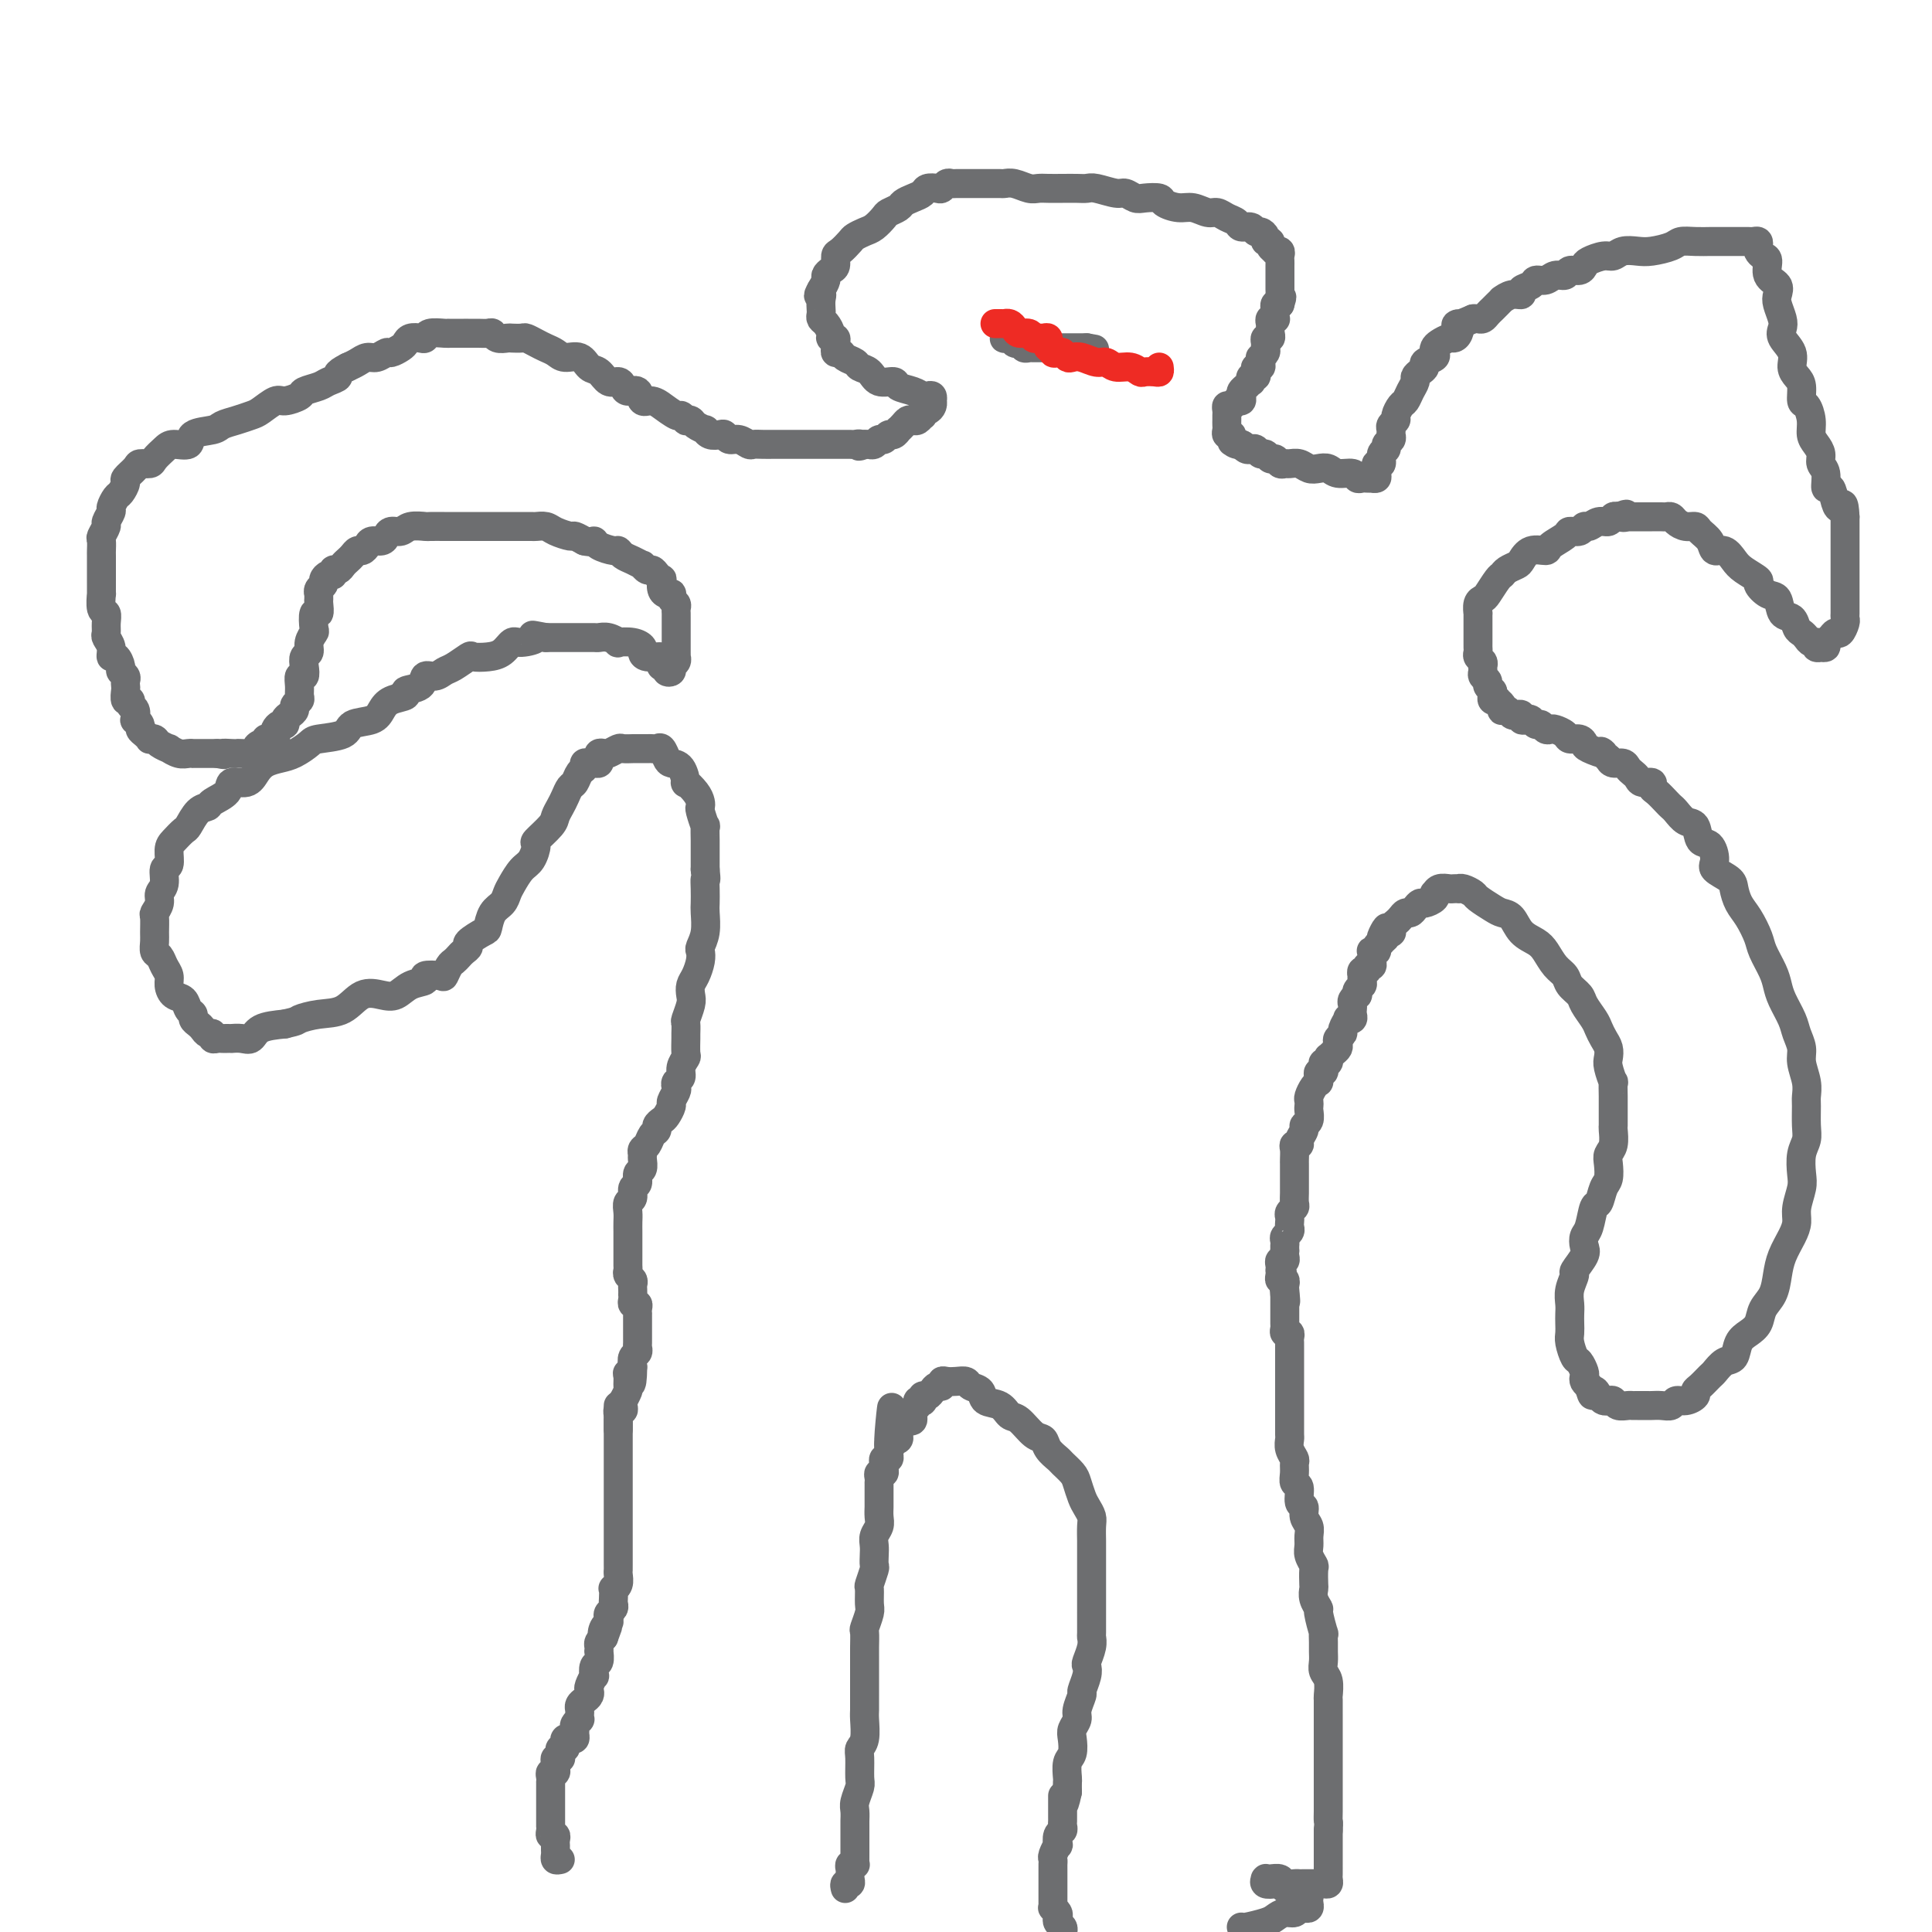 <svg viewBox='0 0 400 400' version='1.1' xmlns='http://www.w3.org/2000/svg' xmlns:xlink='http://www.w3.org/1999/xlink'><g fill='none' stroke='#6D6E70' stroke-width='6' stroke-linecap='round' stroke-linejoin='round'><path d='M116,385c-0.423,0.091 -0.845,0.182 -1,0c-0.155,-0.182 -0.041,-0.636 0,-1c0.041,-0.364 0.011,-0.636 0,-1c-0.011,-0.364 -0.002,-0.819 0,-1c0.002,-0.181 -0.003,-0.086 0,0c0.003,0.086 0.015,0.164 0,0c-0.015,-0.164 -0.057,-0.570 0,-1c0.057,-0.430 0.211,-0.885 0,-1c-0.211,-0.115 -0.789,0.110 -1,0c-0.211,-0.110 -0.057,-0.553 0,-1c0.057,-0.447 0.015,-0.897 0,-1c-0.015,-0.103 -0.004,0.141 0,0c0.004,-0.141 0.001,-0.668 0,-1c-0.001,-0.332 -0.000,-0.470 0,-1c0.000,-0.530 0.000,-1.451 0,-2c-0.000,-0.549 -0.000,-0.725 0,-1c0.000,-0.275 -0.000,-0.647 0,-1c0.000,-0.353 0.000,-0.686 0,-1c-0.000,-0.314 -0.001,-0.610 0,-1c0.001,-0.390 0.004,-0.874 0,-1c-0.004,-0.126 -0.015,0.106 0,0c0.015,-0.106 0.057,-0.549 0,-1c-0.057,-0.451 -0.211,-0.908 0,-1c0.211,-0.092 0.788,0.182 1,0c0.212,-0.182 0.061,-0.819 0,-1c-0.061,-0.181 -0.030,0.096 0,0c0.030,-0.096 0.061,-0.564 0,-1c-0.061,-0.436 -0.213,-0.839 0,-1c0.213,-0.161 0.793,-0.081 1,0c0.207,0.081 0.042,0.163 0,0c-0.042,-0.163 0.041,-0.569 0,-1c-0.041,-0.431 -0.204,-0.886 0,-1c0.204,-0.114 0.777,0.114 1,0c0.223,-0.114 0.098,-0.569 0,-1c-0.098,-0.431 -0.170,-0.836 0,-1c0.170,-0.164 0.580,-0.085 1,0c0.420,0.085 0.848,0.176 1,0c0.152,-0.176 0.027,-0.621 0,-1c-0.027,-0.379 0.045,-0.693 0,-1c-0.045,-0.307 -0.208,-0.607 0,-1c0.208,-0.393 0.787,-0.879 1,-1c0.213,-0.121 0.060,0.122 0,0c-0.060,-0.122 -0.026,-0.610 0,-1c0.026,-0.390 0.046,-0.682 0,-1c-0.046,-0.318 -0.157,-0.661 0,-1c0.157,-0.339 0.582,-0.673 1,-1c0.418,-0.327 0.830,-0.646 1,-1c0.170,-0.354 0.097,-0.743 0,-1c-0.097,-0.257 -0.218,-0.382 0,-1c0.218,-0.618 0.776,-1.728 1,-2c0.224,-0.272 0.112,0.296 0,0c-0.112,-0.296 -0.226,-1.455 0,-2c0.226,-0.545 0.792,-0.475 1,-1c0.208,-0.525 0.059,-1.646 0,-2c-0.059,-0.354 -0.026,0.060 0,0c0.026,-0.060 0.045,-0.593 0,-1c-0.045,-0.407 -0.156,-0.688 0,-1c0.156,-0.312 0.578,-0.656 1,-1'/><path d='M125,339c1.718,-4.510 0.512,-1.786 0,-1c-0.512,0.786 -0.330,-0.367 0,-1c0.330,-0.633 0.806,-0.747 1,-1c0.194,-0.253 0.104,-0.644 0,-1c-0.104,-0.356 -0.224,-0.678 0,-1c0.224,-0.322 0.791,-0.646 1,-1c0.209,-0.354 0.060,-0.738 0,-1c-0.060,-0.262 -0.030,-0.403 0,-1c0.030,-0.597 0.061,-1.652 0,-2c-0.061,-0.348 -0.212,0.010 0,0c0.212,-0.010 0.789,-0.388 1,-1c0.211,-0.612 0.057,-1.459 0,-2c-0.057,-0.541 -0.015,-0.775 0,-1c0.015,-0.225 0.004,-0.442 0,-1c-0.004,-0.558 -0.001,-1.459 0,-2c0.001,-0.541 0.000,-0.722 0,-1c-0.000,-0.278 -0.000,-0.652 0,-1c0.000,-0.348 0.000,-0.671 0,-1c-0.000,-0.329 -0.000,-0.665 0,-1c0.000,-0.335 0.000,-0.671 0,-1c-0.000,-0.329 -0.000,-0.651 0,-1c0.000,-0.349 0.000,-0.724 0,-1c-0.000,-0.276 -0.000,-0.454 0,-1c0.000,-0.546 0.000,-1.460 0,-2c-0.000,-0.540 -0.000,-0.704 0,-1c0.000,-0.296 0.000,-0.722 0,-1c-0.000,-0.278 -0.000,-0.407 0,-1c0.000,-0.593 0.000,-1.651 0,-2c-0.000,-0.349 -0.000,0.013 0,0c0.000,-0.013 0.000,-0.399 0,-1c-0.000,-0.601 -0.000,-1.418 0,-2c0.000,-0.582 0.000,-0.930 0,-1c-0.000,-0.070 -0.000,0.136 0,0c0.000,-0.136 0.000,-0.615 0,-1c-0.000,-0.385 -0.000,-0.677 0,-1c0.000,-0.323 0.000,-0.678 0,-1c-0.000,-0.322 -0.000,-0.611 0,-1c0.000,-0.389 0.000,-0.877 0,-1c-0.000,-0.123 -0.000,0.121 0,0c0.000,-0.121 0.000,-0.606 0,-1c-0.000,-0.394 -0.000,-0.697 0,-1c0.000,-0.303 0.000,-0.606 0,-1c-0.000,-0.394 -0.000,-0.880 0,-1c0.000,-0.120 0.000,0.125 0,0c-0.000,-0.125 -0.000,-0.621 0,-1c0.000,-0.379 0.000,-0.640 0,-1c-0.000,-0.360 -0.000,-0.817 0,-1c0.000,-0.183 0.000,-0.091 0,0'/><path d='M175,391c-0.113,-0.446 -0.226,-0.893 0,-1c0.226,-0.107 0.792,0.125 1,0c0.208,-0.125 0.060,-0.608 0,-1c-0.060,-0.392 -0.030,-0.693 0,-1c0.030,-0.307 0.061,-0.621 0,-1c-0.061,-0.379 -0.212,-0.823 0,-1c0.212,-0.177 0.789,-0.089 1,0c0.211,0.089 0.057,0.177 0,0c-0.057,-0.177 -0.015,-0.620 0,-1c0.015,-0.380 0.004,-0.696 0,-1c-0.004,-0.304 -0.001,-0.596 0,-1c0.001,-0.404 0.000,-0.919 0,-1c-0.000,-0.081 0.000,0.273 0,0c-0.000,-0.273 -0.001,-1.174 0,-2c0.001,-0.826 0.004,-1.576 0,-2c-0.004,-0.424 -0.015,-0.520 0,-1c0.015,-0.480 0.057,-1.343 0,-2c-0.057,-0.657 -0.212,-1.107 0,-2c0.212,-0.893 0.793,-2.229 1,-3c0.207,-0.771 0.041,-0.977 0,-2c-0.041,-1.023 0.041,-2.864 0,-4c-0.041,-1.136 -0.207,-1.566 0,-2c0.207,-0.434 0.788,-0.872 1,-2c0.212,-1.128 0.057,-2.945 0,-4c-0.057,-1.055 -0.015,-1.347 0,-2c0.015,-0.653 0.004,-1.668 0,-3c-0.004,-1.332 -0.001,-2.981 0,-4c0.001,-1.019 -0.001,-1.409 0,-2c0.001,-0.591 0.004,-1.384 0,-2c-0.004,-0.616 -0.015,-1.056 0,-2c0.015,-0.944 0.057,-2.394 0,-3c-0.057,-0.606 -0.212,-0.370 0,-1c0.212,-0.630 0.793,-2.127 1,-3c0.207,-0.873 0.041,-1.122 0,-2c-0.041,-0.878 0.041,-2.385 0,-3c-0.041,-0.615 -0.207,-0.339 0,-1c0.207,-0.661 0.786,-2.260 1,-3c0.214,-0.740 0.061,-0.621 0,-1c-0.061,-0.379 -0.030,-1.256 0,-2c0.030,-0.744 0.061,-1.355 0,-2c-0.061,-0.645 -0.212,-1.325 0,-2c0.212,-0.675 0.789,-1.347 1,-2c0.211,-0.653 0.057,-1.288 0,-2c-0.057,-0.712 -0.015,-1.500 0,-2c0.015,-0.500 0.004,-0.712 0,-1c-0.004,-0.288 -0.001,-0.651 0,-1c0.001,-0.349 0.001,-0.685 0,-1c-0.001,-0.315 -0.001,-0.610 0,-1c0.001,-0.390 0.004,-0.874 0,-1c-0.004,-0.126 -0.015,0.107 0,0c0.015,-0.107 0.057,-0.555 0,-1c-0.057,-0.445 -0.211,-0.889 0,-1c0.211,-0.111 0.788,0.110 1,0c0.212,-0.110 0.061,-0.550 0,-1c-0.061,-0.450 -0.030,-0.908 0,-1c0.030,-0.092 0.061,0.183 0,0c-0.061,-0.183 -0.212,-0.822 0,-1c0.212,-0.178 0.789,0.107 1,0c0.211,-0.107 0.057,-0.606 0,-1c-0.057,-0.394 -0.016,-0.684 0,-1c0.016,-0.316 0.008,-0.658 0,-1'/><path d='M184,299c1.327,-14.460 0.145,-4.610 0,-1c-0.145,3.610 0.746,0.978 1,0c0.254,-0.978 -0.129,-0.303 0,0c0.129,0.303 0.770,0.235 1,0c0.230,-0.235 0.050,-0.638 0,-1c-0.050,-0.362 0.029,-0.684 0,-1c-0.029,-0.316 -0.167,-0.627 0,-1c0.167,-0.373 0.637,-0.806 1,-1c0.363,-0.194 0.618,-0.147 1,0c0.382,0.147 0.891,0.393 1,0c0.109,-0.393 -0.181,-1.425 0,-2c0.181,-0.575 0.832,-0.694 1,-1c0.168,-0.306 -0.148,-0.799 0,-1c0.148,-0.201 0.761,-0.109 1,0c0.239,0.109 0.105,0.235 0,0c-0.105,-0.235 -0.182,-0.833 0,-1c0.182,-0.167 0.623,0.095 1,0c0.377,-0.095 0.692,-0.547 1,-1c0.308,-0.453 0.610,-0.906 1,-1c0.390,-0.094 0.868,0.170 1,0c0.132,-0.170 -0.082,-0.774 0,-1c0.082,-0.226 0.460,-0.073 1,0c0.540,0.073 1.242,0.065 2,0c0.758,-0.065 1.572,-0.187 2,0c0.428,0.187 0.471,0.684 1,1c0.529,0.316 1.544,0.450 2,1c0.456,0.550 0.352,1.517 1,2c0.648,0.483 2.047,0.482 3,1c0.953,0.518 1.458,1.556 2,2c0.542,0.444 1.119,0.294 2,1c0.881,0.706 2.066,2.268 3,3c0.934,0.732 1.616,0.633 2,1c0.384,0.367 0.470,1.199 1,2c0.530,0.801 1.504,1.569 2,2c0.496,0.431 0.514,0.524 1,1c0.486,0.476 1.440,1.335 2,2c0.560,0.665 0.724,1.135 1,2c0.276,0.865 0.662,2.123 1,3c0.338,0.877 0.626,1.371 1,2c0.374,0.629 0.832,1.394 1,2c0.168,0.606 0.045,1.054 0,2c-0.045,0.946 -0.012,2.389 0,3c0.012,0.611 0.003,0.391 0,1c-0.003,0.609 -0.001,2.048 0,3c0.001,0.952 0.000,1.416 0,2c-0.000,0.584 -0.000,1.287 0,2c0.000,0.713 0.000,1.435 0,2c-0.000,0.565 -0.000,0.973 0,2c0.000,1.027 0.001,2.672 0,3c-0.001,0.328 -0.004,-0.662 0,0c0.004,0.662 0.015,2.975 0,4c-0.015,1.025 -0.055,0.763 0,1c0.055,0.237 0.207,0.975 0,2c-0.207,1.025 -0.772,2.339 -1,3c-0.228,0.661 -0.118,0.670 0,1c0.118,0.330 0.243,0.980 0,2c-0.243,1.020 -0.853,2.409 -1,3c-0.147,0.591 0.171,0.384 0,1c-0.171,0.616 -0.829,2.056 -1,3c-0.171,0.944 0.147,1.392 0,2c-0.147,0.608 -0.757,1.375 -1,2c-0.243,0.625 -0.118,1.108 0,2c0.118,0.892 0.228,2.192 0,3c-0.228,0.808 -0.793,1.124 -1,2c-0.207,0.876 -0.056,2.313 0,3c0.056,0.687 0.016,0.625 0,1c-0.016,0.375 -0.008,1.188 0,2'/><path d='M221,371c-1.000,4.803 -1.000,1.812 -1,1c-0.000,-0.812 -0.000,0.556 0,1c0.000,0.444 0.000,-0.036 0,0c-0.000,0.036 -0.000,0.587 0,1c0.000,0.413 0.001,0.688 0,1c-0.001,0.312 -0.004,0.659 0,1c0.004,0.341 0.015,0.674 0,1c-0.015,0.326 -0.056,0.646 0,1c0.056,0.354 0.207,0.743 0,1c-0.207,0.257 -0.774,0.383 -1,1c-0.226,0.617 -0.113,1.724 0,2c0.113,0.276 0.226,-0.278 0,0c-0.226,0.278 -0.793,1.388 -1,2c-0.207,0.612 -0.056,0.727 0,1c0.056,0.273 0.015,0.704 0,1c-0.015,0.296 -0.004,0.457 0,1c0.004,0.543 0.001,1.469 0,2c-0.001,0.531 -0.000,0.667 0,1c0.000,0.333 -0.000,0.862 0,1c0.000,0.138 0.000,-0.117 0,0c-0.000,0.117 -0.001,0.605 0,1c0.001,0.395 0.004,0.697 0,1c-0.004,0.303 -0.015,0.606 0,1c0.015,0.394 0.056,0.879 0,1c-0.056,0.121 -0.207,-0.122 0,0c0.207,0.122 0.774,0.610 1,1c0.226,0.390 0.112,0.682 0,1c-0.112,0.318 -0.223,0.663 0,1c0.223,0.337 0.778,0.668 1,1c0.222,0.332 0.111,0.666 0,1'/><path d='M257,399c-0.005,-0.025 -0.010,-0.049 0,0c0.010,0.049 0.034,0.172 1,0c0.966,-0.172 2.875,-0.638 4,-1c1.125,-0.362 1.467,-0.619 2,-1c0.533,-0.381 1.257,-0.886 2,-1c0.743,-0.114 1.506,0.163 2,0c0.494,-0.163 0.721,-0.764 1,-1c0.279,-0.236 0.612,-0.105 1,0c0.388,0.105 0.833,0.186 1,0c0.167,-0.186 0.057,-0.637 0,-1c-0.057,-0.363 -0.060,-0.637 0,-1c0.060,-0.363 0.185,-0.814 0,-1c-0.185,-0.186 -0.680,-0.106 -1,0c-0.320,0.106 -0.466,0.238 -1,0c-0.534,-0.238 -1.457,-0.847 -2,-1c-0.543,-0.153 -0.706,0.152 -1,0c-0.294,-0.152 -0.720,-0.759 -1,-1c-0.280,-0.241 -0.415,-0.117 -1,0c-0.585,0.117 -1.619,0.228 -2,0c-0.381,-0.228 -0.109,-0.794 0,-1c0.109,-0.206 0.056,-0.051 0,0c-0.056,0.051 -0.113,-0.000 0,0c0.113,0.000 0.398,0.053 1,0c0.602,-0.053 1.523,-0.210 2,0c0.477,0.210 0.510,0.788 1,1c0.490,0.212 1.437,0.057 2,0c0.563,-0.057 0.742,-0.015 1,0c0.258,0.015 0.594,0.004 1,0c0.406,-0.004 0.882,-0.001 1,0c0.118,0.001 -0.122,0.001 0,0c0.122,-0.001 0.607,-0.003 1,0c0.393,0.003 0.694,0.012 1,0c0.306,-0.012 0.618,-0.044 1,0c0.382,0.044 0.834,0.165 1,0c0.166,-0.165 0.044,-0.617 0,-1c-0.044,-0.383 -0.012,-0.697 0,-1c0.012,-0.303 0.003,-0.595 0,-1c-0.003,-0.405 -0.001,-0.924 0,-1c0.001,-0.076 0.000,0.292 0,0c-0.000,-0.292 -0.000,-1.243 0,-2c0.000,-0.757 0.000,-1.319 0,-2c-0.000,-0.681 -0.000,-1.480 0,-2c0.000,-0.520 0.000,-0.760 0,-1'/><path d='M275,379c0.155,-2.050 0.041,-1.675 0,-2c-0.041,-0.325 -0.011,-1.351 0,-2c0.011,-0.649 0.003,-0.922 0,-2c-0.003,-1.078 -0.001,-2.963 0,-4c0.001,-1.037 0.000,-1.228 0,-2c-0.000,-0.772 -0.000,-2.127 0,-3c0.000,-0.873 0.000,-1.264 0,-2c-0.000,-0.736 -0.000,-1.816 0,-3c0.000,-1.184 0.001,-2.470 0,-3c-0.001,-0.530 -0.004,-0.302 0,-1c0.004,-0.698 0.015,-2.323 0,-3c-0.015,-0.677 -0.057,-0.408 0,-1c0.057,-0.592 0.211,-2.045 0,-3c-0.211,-0.955 -0.789,-1.413 -1,-2c-0.211,-0.587 -0.055,-1.302 0,-2c0.055,-0.698 0.011,-1.378 0,-2c-0.011,-0.622 0.012,-1.184 0,-2c-0.012,-0.816 -0.060,-1.884 0,-2c0.060,-0.116 0.226,0.722 0,0c-0.226,-0.722 -0.845,-3.003 -1,-4c-0.155,-0.997 0.154,-0.709 0,-1c-0.154,-0.291 -0.772,-1.162 -1,-2c-0.228,-0.838 -0.065,-1.642 0,-2c0.065,-0.358 0.032,-0.270 0,-1c-0.032,-0.730 -0.061,-2.279 0,-3c0.061,-0.721 0.214,-0.616 0,-1c-0.214,-0.384 -0.793,-1.257 -1,-2c-0.207,-0.743 -0.040,-1.355 0,-2c0.040,-0.645 -0.046,-1.322 0,-2c0.046,-0.678 0.224,-1.355 0,-2c-0.224,-0.645 -0.848,-1.257 -1,-2c-0.152,-0.743 0.170,-1.616 0,-2c-0.170,-0.384 -0.830,-0.278 -1,-1c-0.170,-0.722 0.152,-2.273 0,-3c-0.152,-0.727 -0.776,-0.631 -1,-1c-0.224,-0.369 -0.046,-1.202 0,-2c0.046,-0.798 -0.040,-1.561 0,-2c0.040,-0.439 0.207,-0.556 0,-1c-0.207,-0.444 -0.788,-1.217 -1,-2c-0.212,-0.783 -0.057,-1.576 0,-2c0.057,-0.424 0.015,-0.481 0,-1c-0.015,-0.519 -0.004,-1.502 0,-2c0.004,-0.498 0.001,-0.511 0,-1c-0.001,-0.489 -0.000,-1.455 0,-2c0.000,-0.545 0.000,-0.671 0,-1c-0.000,-0.329 -0.000,-0.862 0,-1c0.000,-0.138 0.000,0.118 0,0c-0.000,-0.118 -0.000,-0.610 0,-1c0.000,-0.390 0.000,-0.678 0,-1c-0.000,-0.322 -0.000,-0.678 0,-1c0.000,-0.322 0.000,-0.611 0,-1c-0.000,-0.389 -0.000,-0.877 0,-1c0.000,-0.123 0.000,0.121 0,0c-0.000,-0.121 -0.000,-0.606 0,-1c0.000,-0.394 0.000,-0.697 0,-1c-0.000,-0.303 -0.000,-0.606 0,-1c0.000,-0.394 0.000,-0.879 0,-1c-0.000,-0.121 -0.000,0.123 0,0c0.000,-0.123 0.001,-0.611 0,-1c-0.001,-0.389 -0.004,-0.678 0,-1c0.004,-0.322 0.015,-0.678 0,-1c-0.015,-0.322 -0.057,-0.610 0,-1c0.057,-0.390 0.211,-0.882 0,-1c-0.211,-0.118 -0.789,0.137 -1,0c-0.211,-0.137 -0.057,-0.666 0,-1c0.057,-0.334 0.015,-0.474 0,-1c-0.015,-0.526 -0.004,-1.440 0,-2c0.004,-0.560 0.001,-0.766 0,-1c-0.001,-0.234 -0.000,-0.495 0,-1c0.000,-0.505 0.000,-1.252 0,-2'/><path d='M266,268c-1.393,-12.327 -0.377,-3.145 0,0c0.377,3.145 0.115,0.251 0,-1c-0.115,-1.251 -0.083,-0.861 0,-1c0.083,-0.139 0.218,-0.807 0,-1c-0.218,-0.193 -0.790,0.089 -1,0c-0.210,-0.089 -0.057,-0.550 0,-1c0.057,-0.450 0.019,-0.890 0,-1c-0.019,-0.110 -0.019,0.111 0,0c0.019,-0.111 0.058,-0.555 0,-1c-0.058,-0.445 -0.212,-0.890 0,-1c0.212,-0.110 0.789,0.115 1,0c0.211,-0.115 0.057,-0.569 0,-1c-0.057,-0.431 -0.016,-0.837 0,-1c0.016,-0.163 0.008,-0.081 0,0'/><path d='M266,259c-0.004,-1.571 -0.015,-0.998 0,-1c0.015,-0.002 0.057,-0.578 0,-1c-0.057,-0.422 -0.211,-0.690 0,-1c0.211,-0.310 0.788,-0.660 1,-1c0.212,-0.340 0.061,-0.669 0,-1c-0.061,-0.331 -0.030,-0.665 0,-1c0.030,-0.335 0.061,-0.671 0,-1c-0.061,-0.329 -0.212,-0.652 0,-1c0.212,-0.348 0.789,-0.723 1,-1c0.211,-0.277 0.057,-0.458 0,-1c-0.057,-0.542 -0.015,-1.445 0,-2c0.015,-0.555 0.004,-0.761 0,-1c-0.004,-0.239 -0.001,-0.511 0,-1c0.001,-0.489 0.001,-1.195 0,-2c-0.001,-0.805 -0.001,-1.708 0,-2c0.001,-0.292 0.004,0.027 0,0c-0.004,-0.027 -0.016,-0.402 0,-1c0.016,-0.598 0.061,-1.421 0,-2c-0.061,-0.579 -0.228,-0.915 0,-1c0.228,-0.085 0.849,0.080 1,0c0.151,-0.080 -0.170,-0.407 0,-1c0.170,-0.593 0.830,-1.454 1,-2c0.170,-0.546 -0.150,-0.776 0,-1c0.150,-0.224 0.772,-0.440 1,-1c0.228,-0.560 0.064,-1.463 0,-2c-0.064,-0.537 -0.027,-0.708 0,-1c0.027,-0.292 0.046,-0.704 0,-1c-0.046,-0.296 -0.156,-0.474 0,-1c0.156,-0.526 0.577,-1.399 1,-2c0.423,-0.601 0.849,-0.931 1,-1c0.151,-0.069 0.027,0.122 0,0c-0.027,-0.122 0.044,-0.559 0,-1c-0.044,-0.441 -0.204,-0.888 0,-1c0.204,-0.112 0.773,0.110 1,0c0.227,-0.110 0.114,-0.551 0,-1c-0.114,-0.449 -0.227,-0.904 0,-1c0.227,-0.096 0.796,0.167 1,0c0.204,-0.167 0.044,-0.766 0,-1c-0.044,-0.234 0.027,-0.104 0,0c-0.027,0.104 -0.152,0.183 0,0c0.152,-0.183 0.581,-0.627 1,-1c0.419,-0.373 0.829,-0.676 1,-1c0.171,-0.324 0.102,-0.669 0,-1c-0.102,-0.331 -0.239,-0.649 0,-1c0.239,-0.351 0.852,-0.734 1,-1c0.148,-0.266 -0.171,-0.414 0,-1c0.171,-0.586 0.830,-1.610 1,-2c0.170,-0.390 -0.150,-0.146 0,0c0.150,0.146 0.771,0.194 1,0c0.229,-0.194 0.065,-0.630 0,-1c-0.065,-0.370 -0.031,-0.673 0,-1c0.031,-0.327 0.060,-0.679 0,-1c-0.060,-0.321 -0.208,-0.611 0,-1c0.208,-0.389 0.774,-0.877 1,-1c0.226,-0.123 0.113,0.121 0,0c-0.113,-0.121 -0.226,-0.606 0,-1c0.226,-0.394 0.792,-0.698 1,-1c0.208,-0.302 0.060,-0.602 0,-1c-0.060,-0.398 -0.031,-0.895 0,-1c0.031,-0.105 0.065,0.183 0,0c-0.065,-0.183 -0.228,-0.836 0,-1c0.228,-0.164 0.846,0.162 1,0c0.154,-0.162 -0.155,-0.813 0,-1c0.155,-0.187 0.774,0.090 1,0c0.226,-0.090 0.060,-0.546 0,-1c-0.060,-0.454 -0.012,-0.905 0,-1c0.012,-0.095 -0.012,0.168 0,0c0.012,-0.168 0.058,-0.766 0,-1c-0.058,-0.234 -0.222,-0.104 0,0c0.222,0.104 0.829,0.182 1,0c0.171,-0.182 -0.094,-0.623 0,-1c0.094,-0.377 0.547,-0.688 1,-1'/><path d='M286,195c2.256,-5.193 0.394,-2.175 0,-1c-0.394,1.175 0.678,0.508 1,0c0.322,-0.508 -0.107,-0.857 0,-1c0.107,-0.143 0.750,-0.079 1,0c0.250,0.079 0.109,0.175 0,0c-0.109,-0.175 -0.184,-0.621 0,-1c0.184,-0.379 0.627,-0.693 1,-1c0.373,-0.307 0.678,-0.608 1,-1c0.322,-0.392 0.662,-0.875 1,-1c0.338,-0.125 0.672,0.107 1,0c0.328,-0.107 0.648,-0.555 1,-1c0.352,-0.445 0.735,-0.889 1,-1c0.265,-0.111 0.413,0.110 1,0c0.587,-0.110 1.614,-0.551 2,-1c0.386,-0.449 0.130,-0.905 0,-1c-0.130,-0.095 -0.136,0.171 0,0c0.136,-0.171 0.414,-0.778 1,-1c0.586,-0.222 1.479,-0.060 2,0c0.521,0.060 0.669,0.019 1,0c0.331,-0.019 0.846,-0.017 1,0c0.154,0.017 -0.054,0.050 0,0c0.054,-0.050 0.370,-0.182 1,0c0.630,0.182 1.572,0.677 2,1c0.428,0.323 0.340,0.474 1,1c0.660,0.526 2.067,1.425 3,2c0.933,0.575 1.391,0.824 2,1c0.609,0.176 1.370,0.277 2,1c0.630,0.723 1.128,2.066 2,3c0.872,0.934 2.116,1.457 3,2c0.884,0.543 1.407,1.104 2,2c0.593,0.896 1.257,2.126 2,3c0.743,0.874 1.565,1.393 2,2c0.435,0.607 0.484,1.303 1,2c0.516,0.697 1.500,1.394 2,2c0.500,0.606 0.516,1.121 1,2c0.484,0.879 1.436,2.123 2,3c0.564,0.877 0.738,1.388 1,2c0.262,0.612 0.610,1.325 1,2c0.390,0.675 0.823,1.313 1,2c0.177,0.687 0.100,1.423 0,2c-0.100,0.577 -0.223,0.994 0,2c0.223,1.006 0.792,2.601 1,3c0.208,0.399 0.056,-0.397 0,0c-0.056,0.397 -0.015,1.988 0,3c0.015,1.012 0.005,1.444 0,2c-0.005,0.556 -0.005,1.237 0,2c0.005,0.763 0.015,1.607 0,2c-0.015,0.393 -0.056,0.336 0,1c0.056,0.664 0.208,2.049 0,3c-0.208,0.951 -0.777,1.467 -1,2c-0.223,0.533 -0.101,1.081 0,2c0.101,0.919 0.182,2.207 0,3c-0.182,0.793 -0.627,1.090 -1,2c-0.373,0.910 -0.675,2.432 -1,3c-0.325,0.568 -0.673,0.181 -1,1c-0.327,0.819 -0.631,2.843 -1,4c-0.369,1.157 -0.802,1.446 -1,2c-0.198,0.554 -0.162,1.373 0,2c0.162,0.627 0.450,1.064 0,2c-0.450,0.936 -1.637,2.372 -2,3c-0.363,0.628 0.099,0.447 0,1c-0.099,0.553 -0.758,1.839 -1,3c-0.242,1.161 -0.066,2.197 0,3c0.066,0.803 0.021,1.375 0,2c-0.021,0.625 -0.017,1.304 0,2c0.017,0.696 0.047,1.409 0,2c-0.047,0.591 -0.170,1.061 0,2c0.170,0.939 0.633,2.345 1,3c0.367,0.655 0.637,0.557 1,1c0.363,0.443 0.819,1.428 1,2c0.181,0.572 0.087,0.731 0,1c-0.087,0.269 -0.168,0.648 0,1c0.168,0.352 0.584,0.676 1,1'/><path d='M329,287c0.798,3.276 0.791,1.465 1,1c0.209,-0.465 0.632,0.415 1,1c0.368,0.585 0.680,0.875 1,1c0.320,0.125 0.649,0.086 1,0c0.351,-0.086 0.723,-0.219 1,0c0.277,0.219 0.459,0.791 1,1c0.541,0.209 1.439,0.056 2,0c0.561,-0.056 0.783,-0.015 1,0c0.217,0.015 0.429,0.005 1,0c0.571,-0.005 1.500,-0.005 2,0c0.500,0.005 0.570,0.016 1,0c0.430,-0.016 1.219,-0.060 2,0c0.781,0.060 1.554,0.223 2,0c0.446,-0.223 0.566,-0.832 1,-1c0.434,-0.168 1.181,0.106 2,0c0.819,-0.106 1.710,-0.590 2,-1c0.290,-0.410 -0.022,-0.744 0,-1c0.022,-0.256 0.377,-0.434 1,-1c0.623,-0.566 1.514,-1.520 2,-2c0.486,-0.480 0.567,-0.485 1,-1c0.433,-0.515 1.219,-1.541 2,-2c0.781,-0.459 1.556,-0.353 2,-1c0.444,-0.647 0.556,-2.048 1,-3c0.444,-0.952 1.218,-1.454 2,-2c0.782,-0.546 1.570,-1.135 2,-2c0.430,-0.865 0.500,-2.006 1,-3c0.500,-0.994 1.430,-1.841 2,-3c0.570,-1.159 0.779,-2.630 1,-4c0.221,-1.370 0.455,-2.639 1,-4c0.545,-1.361 1.400,-2.814 2,-4c0.600,-1.186 0.944,-2.106 1,-3c0.056,-0.894 -0.177,-1.762 0,-3c0.177,-1.238 0.765,-2.847 1,-4c0.235,-1.153 0.115,-1.849 0,-3c-0.115,-1.151 -0.227,-2.755 0,-4c0.227,-1.245 0.794,-2.131 1,-3c0.206,-0.869 0.051,-1.720 0,-3c-0.051,-1.280 0.001,-2.989 0,-4c-0.001,-1.011 -0.056,-1.324 0,-2c0.056,-0.676 0.223,-1.716 0,-3c-0.223,-1.284 -0.837,-2.812 -1,-4c-0.163,-1.188 0.125,-2.037 0,-3c-0.125,-0.963 -0.662,-2.042 -1,-3c-0.338,-0.958 -0.476,-1.797 -1,-3c-0.524,-1.203 -1.435,-2.771 -2,-4c-0.565,-1.229 -0.784,-2.118 -1,-3c-0.216,-0.882 -0.429,-1.758 -1,-3c-0.571,-1.242 -1.502,-2.850 -2,-4c-0.498,-1.150 -0.565,-1.841 -1,-3c-0.435,-1.159 -1.238,-2.786 -2,-4c-0.762,-1.214 -1.482,-2.014 -2,-3c-0.518,-0.986 -0.834,-2.156 -1,-3c-0.166,-0.844 -0.181,-1.362 -1,-2c-0.819,-0.638 -2.442,-1.397 -3,-2c-0.558,-0.603 -0.050,-1.049 0,-2c0.050,-0.951 -0.357,-2.405 -1,-3c-0.643,-0.595 -1.520,-0.331 -2,-1c-0.480,-0.669 -0.561,-2.272 -1,-3c-0.439,-0.728 -1.234,-0.580 -2,-1c-0.766,-0.420 -1.502,-1.408 -2,-2c-0.498,-0.592 -0.759,-0.790 -1,-1c-0.241,-0.210 -0.464,-0.434 -1,-1c-0.536,-0.566 -1.386,-1.475 -2,-2c-0.614,-0.525 -0.990,-0.665 -1,-1c-0.010,-0.335 0.348,-0.863 0,-1c-0.348,-0.137 -1.402,0.117 -2,0c-0.598,-0.117 -0.741,-0.605 -1,-1c-0.259,-0.395 -0.633,-0.697 -1,-1c-0.367,-0.303 -0.727,-0.607 -1,-1c-0.273,-0.393 -0.458,-0.875 -1,-1c-0.542,-0.125 -1.441,0.107 -2,0c-0.559,-0.107 -0.780,-0.554 -1,-1'/><path d='M333,157c-2.843,-2.343 -0.951,-1.202 -1,-1c-0.049,0.202 -2.040,-0.537 -3,-1c-0.960,-0.463 -0.891,-0.650 -1,-1c-0.109,-0.350 -0.396,-0.865 -1,-1c-0.604,-0.135 -1.524,0.108 -2,0c-0.476,-0.108 -0.509,-0.569 -1,-1c-0.491,-0.431 -1.441,-0.832 -2,-1c-0.559,-0.168 -0.727,-0.101 -1,0c-0.273,0.101 -0.650,0.237 -1,0c-0.350,-0.237 -0.672,-0.847 -1,-1c-0.328,-0.153 -0.661,0.151 -1,0c-0.339,-0.151 -0.682,-0.759 -1,-1c-0.318,-0.241 -0.610,-0.116 -1,0c-0.390,0.116 -0.878,0.224 -1,0c-0.122,-0.224 0.121,-0.778 0,-1c-0.121,-0.222 -0.607,-0.111 -1,0c-0.393,0.111 -0.693,0.223 -1,0c-0.307,-0.223 -0.622,-0.781 -1,-1c-0.378,-0.219 -0.818,-0.097 -1,0c-0.182,0.097 -0.105,0.170 0,0c0.105,-0.170 0.238,-0.585 0,-1c-0.238,-0.415 -0.847,-0.832 -1,-1c-0.153,-0.168 0.151,-0.086 0,0c-0.151,0.086 -0.757,0.178 -1,0c-0.243,-0.178 -0.121,-0.625 0,-1c0.121,-0.375 0.243,-0.678 0,-1c-0.243,-0.322 -0.850,-0.664 -1,-1c-0.150,-0.336 0.157,-0.667 0,-1c-0.157,-0.333 -0.778,-0.666 -1,-1c-0.222,-0.334 -0.045,-0.667 0,-1c0.045,-0.333 -0.040,-0.667 0,-1c0.040,-0.333 0.207,-0.666 0,-1c-0.207,-0.334 -0.788,-0.671 -1,-1c-0.212,-0.329 -0.057,-0.652 0,-1c0.057,-0.348 0.015,-0.722 0,-1c-0.015,-0.278 -0.004,-0.461 0,-1c0.004,-0.539 0.001,-1.435 0,-2c-0.001,-0.565 -0.001,-0.799 0,-1c0.001,-0.201 0.004,-0.369 0,-1c-0.004,-0.631 -0.013,-1.725 0,-2c0.013,-0.275 0.049,0.270 0,0c-0.049,-0.270 -0.182,-1.354 0,-2c0.182,-0.646 0.678,-0.856 1,-1c0.322,-0.144 0.471,-0.224 1,-1c0.529,-0.776 1.437,-2.248 2,-3c0.563,-0.752 0.782,-0.784 1,-1c0.218,-0.216 0.434,-0.618 1,-1c0.566,-0.382 1.483,-0.745 2,-1c0.517,-0.255 0.633,-0.400 1,-1c0.367,-0.600 0.986,-1.653 2,-2c1.014,-0.347 2.422,0.013 3,0c0.578,-0.013 0.326,-0.400 1,-1c0.674,-0.600 2.274,-1.414 3,-2c0.726,-0.586 0.579,-0.946 1,-1c0.421,-0.054 1.412,0.197 2,0c0.588,-0.197 0.773,-0.841 1,-1c0.227,-0.159 0.494,0.167 1,0c0.506,-0.167 1.249,-0.828 2,-1c0.751,-0.172 1.510,0.146 2,0c0.490,-0.146 0.711,-0.756 1,-1c0.289,-0.244 0.644,-0.122 1,0'/><path d='M335,107c2.944,-1.083 1.304,-0.290 1,0c-0.304,0.290 0.730,0.078 1,0c0.270,-0.078 -0.222,-0.021 0,0c0.222,0.021 1.159,0.006 2,0c0.841,-0.006 1.588,-0.002 2,0c0.412,0.002 0.491,0.003 1,0c0.509,-0.003 1.448,-0.011 2,0c0.552,0.011 0.715,0.041 1,0c0.285,-0.041 0.691,-0.152 1,0c0.309,0.152 0.521,0.568 1,1c0.479,0.432 1.227,0.880 2,1c0.773,0.120 1.572,-0.089 2,0c0.428,0.089 0.485,0.475 1,1c0.515,0.525 1.487,1.190 2,2c0.513,0.810 0.566,1.765 1,2c0.434,0.235 1.249,-0.251 2,0c0.751,0.251 1.436,1.237 2,2c0.564,0.763 1.006,1.301 2,2c0.994,0.699 2.542,1.557 3,2c0.458,0.443 -0.172,0.471 0,1c0.172,0.529 1.145,1.560 2,2c0.855,0.440 1.591,0.289 2,1c0.409,0.711 0.491,2.284 1,3c0.509,0.716 1.446,0.574 2,1c0.554,0.426 0.727,1.420 1,2c0.273,0.580 0.646,0.748 1,1c0.354,0.252 0.687,0.589 1,1c0.313,0.411 0.605,0.894 1,1c0.395,0.106 0.895,-0.167 1,0c0.105,0.167 -0.183,0.774 0,1c0.183,0.226 0.837,0.072 1,0c0.163,-0.072 -0.163,-0.062 0,0c0.163,0.062 0.817,0.176 1,0c0.183,-0.176 -0.105,-0.642 0,-1c0.105,-0.358 0.602,-0.607 1,-1c0.398,-0.393 0.695,-0.931 1,-1c0.305,-0.069 0.618,0.332 1,0c0.382,-0.332 0.835,-1.397 1,-2c0.165,-0.603 0.044,-0.744 0,-1c-0.044,-0.256 -0.012,-0.627 0,-1c0.012,-0.373 0.003,-0.748 0,-1c-0.003,-0.252 -0.001,-0.381 0,-1c0.001,-0.619 0.000,-1.729 0,-2c-0.000,-0.271 -0.000,0.296 0,0c0.000,-0.296 0.000,-1.456 0,-2c-0.000,-0.544 -0.000,-0.473 0,-1c0.000,-0.527 0.000,-1.651 0,-2c-0.000,-0.349 -0.000,0.076 0,0c0.000,-0.076 0.000,-0.653 0,-1c-0.000,-0.347 -0.000,-0.464 0,-1c0.000,-0.536 0.000,-1.492 0,-2c-0.000,-0.508 -0.000,-0.570 0,-1c0.000,-0.430 0.000,-1.229 0,-2c-0.000,-0.771 -0.000,-1.515 0,-2c0.000,-0.485 0.000,-0.710 0,-1c-0.000,-0.290 -0.000,-0.645 0,-1'/><path d='M382,107c-0.177,-3.848 -0.621,-2.466 -1,-2c-0.379,0.466 -0.694,0.018 -1,-1c-0.306,-1.018 -0.603,-2.604 -1,-3c-0.397,-0.396 -0.894,0.399 -1,0c-0.106,-0.399 0.178,-1.993 0,-3c-0.178,-1.007 -0.817,-1.427 -1,-2c-0.183,-0.573 0.092,-1.299 0,-2c-0.092,-0.701 -0.550,-1.376 -1,-2c-0.450,-0.624 -0.890,-1.196 -1,-2c-0.110,-0.804 0.112,-1.840 0,-3c-0.112,-1.160 -0.556,-2.446 -1,-3c-0.444,-0.554 -0.887,-0.378 -1,-1c-0.113,-0.622 0.106,-2.043 0,-3c-0.106,-0.957 -0.536,-1.450 -1,-2c-0.464,-0.550 -0.960,-1.158 -1,-2c-0.040,-0.842 0.378,-1.920 0,-3c-0.378,-1.080 -1.552,-2.162 -2,-3c-0.448,-0.838 -0.171,-1.432 0,-2c0.171,-0.568 0.234,-1.109 0,-2c-0.234,-0.891 -0.766,-2.130 -1,-3c-0.234,-0.870 -0.171,-1.371 0,-2c0.171,-0.629 0.448,-1.387 0,-2c-0.448,-0.613 -1.623,-1.081 -2,-2c-0.377,-0.919 0.043,-2.288 0,-3c-0.043,-0.712 -0.551,-0.765 -1,-1c-0.449,-0.235 -0.841,-0.651 -1,-1c-0.159,-0.349 -0.084,-0.629 0,-1c0.084,-0.371 0.178,-0.831 0,-1c-0.178,-0.169 -0.627,-0.045 -1,0c-0.373,0.045 -0.671,0.012 -1,0c-0.329,-0.012 -0.688,-0.003 -1,0c-0.312,0.003 -0.575,0.001 -1,0c-0.425,-0.001 -1.010,-0.001 -2,0c-0.990,0.001 -2.385,0.003 -3,0c-0.615,-0.003 -0.451,-0.011 -1,0c-0.549,0.011 -1.812,0.042 -3,0c-1.188,-0.042 -2.300,-0.156 -3,0c-0.700,0.156 -0.989,0.582 -2,1c-1.011,0.418 -2.745,0.829 -4,1c-1.255,0.171 -2.031,0.101 -3,0c-0.969,-0.101 -2.130,-0.235 -3,0c-0.870,0.235 -1.451,0.837 -2,1c-0.549,0.163 -1.068,-0.115 -2,0c-0.932,0.115 -2.276,0.623 -3,1c-0.724,0.377 -0.827,0.622 -1,1c-0.173,0.378 -0.416,0.890 -1,1c-0.584,0.110 -1.508,-0.182 -2,0c-0.492,0.182 -0.550,0.836 -1,1c-0.450,0.164 -1.291,-0.164 -2,0c-0.709,0.164 -1.285,0.818 -2,1c-0.715,0.182 -1.570,-0.110 -2,0c-0.430,0.110 -0.434,0.622 -1,1c-0.566,0.378 -1.692,0.622 -2,1c-0.308,0.378 0.202,0.889 0,1c-0.202,0.111 -1.115,-0.177 -2,0c-0.885,0.177 -1.743,0.821 -2,1c-0.257,0.179 0.086,-0.106 0,0c-0.086,0.106 -0.600,0.603 -1,1c-0.400,0.397 -0.684,0.695 -1,1c-0.316,0.305 -0.662,0.618 -1,1c-0.338,0.382 -0.668,0.834 -1,1c-0.332,0.166 -0.666,0.048 -1,0c-0.334,-0.048 -0.667,-0.024 -1,0'/><path d='M305,66c-4.870,2.133 -3.546,0.967 -3,1c0.546,0.033 0.314,1.266 0,2c-0.314,0.734 -0.712,0.970 -1,1c-0.288,0.030 -0.467,-0.147 -1,0c-0.533,0.147 -1.418,0.617 -2,1c-0.582,0.383 -0.859,0.680 -1,1c-0.141,0.320 -0.146,0.663 0,1c0.146,0.337 0.441,0.668 0,1c-0.441,0.332 -1.620,0.666 -2,1c-0.380,0.334 0.039,0.670 0,1c-0.039,0.330 -0.535,0.656 -1,1c-0.465,0.344 -0.898,0.707 -1,1c-0.102,0.293 0.126,0.516 0,1c-0.126,0.484 -0.607,1.229 -1,2c-0.393,0.771 -0.698,1.569 -1,2c-0.302,0.431 -0.603,0.497 -1,1c-0.397,0.503 -0.891,1.444 -1,2c-0.109,0.556 0.168,0.726 0,1c-0.168,0.274 -0.781,0.651 -1,1c-0.219,0.349 -0.043,0.671 0,1c0.043,0.329 -0.045,0.664 0,1c0.045,0.336 0.223,0.672 0,1c-0.223,0.328 -0.848,0.647 -1,1c-0.152,0.353 0.170,0.739 0,1c-0.170,0.261 -0.830,0.398 -1,1c-0.170,0.602 0.152,1.668 0,2c-0.152,0.332 -0.777,-0.069 -1,0c-0.223,0.069 -0.045,0.607 0,1c0.045,0.393 -0.044,0.641 0,1c0.044,0.359 0.219,0.828 0,1c-0.219,0.172 -0.833,0.047 -1,0c-0.167,-0.047 0.112,-0.017 0,0c-0.112,0.017 -0.614,0.020 -1,0c-0.386,-0.020 -0.656,-0.061 -1,0c-0.344,0.061 -0.764,0.226 -1,0c-0.236,-0.226 -0.290,-0.844 -1,-1c-0.710,-0.156 -2.077,0.151 -3,0c-0.923,-0.151 -1.403,-0.758 -2,-1c-0.597,-0.242 -1.312,-0.118 -2,0c-0.688,0.118 -1.350,0.229 -2,0c-0.650,-0.229 -1.287,-0.797 -2,-1c-0.713,-0.203 -1.500,-0.039 -2,0c-0.500,0.039 -0.711,-0.046 -1,0c-0.289,0.046 -0.655,0.224 -1,0c-0.345,-0.224 -0.670,-0.848 -1,-1c-0.330,-0.152 -0.666,0.169 -1,0c-0.334,-0.169 -0.667,-0.829 -1,-1c-0.333,-0.171 -0.667,0.148 -1,0c-0.333,-0.148 -0.667,-0.761 -1,-1c-0.333,-0.239 -0.667,-0.103 -1,0c-0.333,0.103 -0.667,0.172 -1,0c-0.333,-0.172 -0.667,-0.586 -1,-1'/><path d='M257,92c-4.288,-1.095 -1.009,-0.331 0,0c1.009,0.331 -0.251,0.229 -1,0c-0.749,-0.229 -0.985,-0.586 -1,-1c-0.015,-0.414 0.192,-0.885 0,-1c-0.192,-0.115 -0.784,0.128 -1,0c-0.216,-0.128 -0.058,-0.626 0,-1c0.058,-0.374 0.016,-0.625 0,-1c-0.016,-0.375 -0.005,-0.875 0,-1c0.005,-0.125 0.004,0.125 0,0c-0.004,-0.125 -0.012,-0.626 0,-1c0.012,-0.374 0.046,-0.621 0,-1c-0.046,-0.379 -0.170,-0.889 0,-1c0.170,-0.111 0.633,0.177 1,0c0.367,-0.177 0.637,-0.821 1,-1c0.363,-0.179 0.819,0.106 1,0c0.181,-0.106 0.087,-0.602 0,-1c-0.087,-0.398 -0.168,-0.699 0,-1c0.168,-0.301 0.585,-0.602 1,-1c0.415,-0.398 0.830,-0.894 1,-1c0.170,-0.106 0.097,0.178 0,0c-0.097,-0.178 -0.218,-0.817 0,-1c0.218,-0.183 0.776,0.092 1,0c0.224,-0.092 0.113,-0.550 0,-1c-0.113,-0.450 -0.227,-0.890 0,-1c0.227,-0.110 0.797,0.111 1,0c0.203,-0.111 0.040,-0.555 0,-1c-0.040,-0.445 0.042,-0.893 0,-1c-0.042,-0.107 -0.208,0.125 0,0c0.208,-0.125 0.792,-0.607 1,-1c0.208,-0.393 0.042,-0.697 0,-1c-0.042,-0.303 0.041,-0.606 0,-1c-0.041,-0.394 -0.207,-0.879 0,-1c0.207,-0.121 0.786,0.121 1,0c0.214,-0.121 0.061,-0.607 0,-1c-0.061,-0.393 -0.030,-0.693 0,-1c0.030,-0.307 0.061,-0.621 0,-1c-0.061,-0.379 -0.212,-0.822 0,-1c0.212,-0.178 0.788,-0.090 1,0c0.212,0.090 0.060,0.182 0,0c-0.060,-0.182 -0.026,-0.636 0,-1c0.026,-0.364 0.046,-0.636 0,-1c-0.046,-0.364 -0.156,-0.818 0,-1c0.156,-0.182 0.578,-0.091 1,0'/><path d='M265,63c0.774,-2.483 0.207,-1.190 0,-1c-0.207,0.190 -0.056,-0.722 0,-1c0.056,-0.278 0.015,0.079 0,0c-0.015,-0.079 -0.004,-0.595 0,-1c0.004,-0.405 0.001,-0.700 0,-1c-0.001,-0.300 -0.000,-0.605 0,-1c0.000,-0.395 0.000,-0.879 0,-1c-0.000,-0.121 -0.000,0.123 0,0c0.000,-0.123 0.001,-0.611 0,-1c-0.001,-0.389 -0.004,-0.679 0,-1c0.004,-0.321 0.016,-0.674 0,-1c-0.016,-0.326 -0.061,-0.626 0,-1c0.061,-0.374 0.228,-0.822 0,-1c-0.228,-0.178 -0.850,-0.085 -1,0c-0.150,0.085 0.171,0.164 0,0c-0.171,-0.164 -0.833,-0.570 -1,-1c-0.167,-0.430 0.162,-0.885 0,-1c-0.162,-0.115 -0.816,0.109 -1,0c-0.184,-0.109 0.101,-0.550 0,-1c-0.101,-0.450 -0.590,-0.908 -1,-1c-0.410,-0.092 -0.743,0.183 -1,0c-0.257,-0.183 -0.439,-0.824 -1,-1c-0.561,-0.176 -1.500,0.111 -2,0c-0.500,-0.111 -0.560,-0.622 -1,-1c-0.440,-0.378 -1.261,-0.622 -2,-1c-0.739,-0.378 -1.396,-0.889 -2,-1c-0.604,-0.111 -1.154,0.177 -2,0c-0.846,-0.177 -1.988,-0.818 -3,-1c-1.012,-0.182 -1.895,0.096 -3,0c-1.105,-0.096 -2.432,-0.566 -3,-1c-0.568,-0.434 -0.377,-0.833 -1,-1c-0.623,-0.167 -2.061,-0.101 -3,0c-0.939,0.101 -1.378,0.237 -2,0c-0.622,-0.237 -1.426,-0.848 -2,-1c-0.574,-0.152 -0.919,0.155 -2,0c-1.081,-0.155 -2.898,-0.774 -4,-1c-1.102,-0.226 -1.489,-0.061 -2,0c-0.511,0.061 -1.147,0.017 -2,0c-0.853,-0.017 -1.923,-0.008 -3,0c-1.077,0.008 -2.163,0.016 -3,0c-0.837,-0.016 -1.426,-0.057 -2,0c-0.574,0.057 -1.132,0.211 -2,0c-0.868,-0.211 -2.046,-0.789 -3,-1c-0.954,-0.211 -1.683,-0.057 -2,0c-0.317,0.057 -0.221,0.015 -1,0c-0.779,-0.015 -2.431,-0.004 -3,0c-0.569,0.004 -0.054,0.001 0,0c0.054,-0.001 -0.353,-0.000 -1,0c-0.647,0.000 -1.535,-0.001 -2,0c-0.465,0.001 -0.506,0.004 -1,0c-0.494,-0.004 -1.441,-0.015 -2,0c-0.559,0.015 -0.731,0.056 -1,0c-0.269,-0.056 -0.635,-0.208 -1,0c-0.365,0.208 -0.731,0.777 -1,1c-0.269,0.223 -0.443,0.101 -1,0c-0.557,-0.101 -1.496,-0.182 -2,0c-0.504,0.182 -0.573,0.626 -1,1c-0.427,0.374 -1.213,0.676 -2,1c-0.787,0.324 -1.576,0.668 -2,1c-0.424,0.332 -0.483,0.652 -1,1c-0.517,0.348 -1.490,0.723 -2,1c-0.510,0.277 -0.555,0.454 -1,1c-0.445,0.546 -1.288,1.460 -2,2c-0.712,0.540 -1.291,0.707 -2,1c-0.709,0.293 -1.548,0.712 -2,1c-0.452,0.288 -0.516,0.444 -1,1c-0.484,0.556 -1.388,1.511 -2,2c-0.612,0.489 -0.934,0.511 -1,1c-0.066,0.489 0.123,1.443 0,2c-0.123,0.557 -0.559,0.716 -1,1c-0.441,0.284 -0.888,0.692 -1,1c-0.112,0.308 0.111,0.517 0,1c-0.111,0.483 -0.555,1.242 -1,2'/><path d='M170,60c-1.083,1.897 -0.291,1.138 0,1c0.291,-0.138 0.081,0.343 0,1c-0.081,0.657 -0.032,1.489 0,2c0.032,0.511 0.046,0.701 0,1c-0.046,0.299 -0.152,0.706 0,1c0.152,0.294 0.563,0.474 1,1c0.437,0.526 0.902,1.397 1,2c0.098,0.603 -0.171,0.936 0,1c0.171,0.064 0.781,-0.141 1,0c0.219,0.141 0.046,0.629 0,1c-0.046,0.371 0.033,0.624 0,1c-0.033,0.376 -0.179,0.875 0,1c0.179,0.125 0.681,-0.122 1,0c0.319,0.122 0.454,0.615 1,1c0.546,0.385 1.502,0.663 2,1c0.498,0.337 0.537,0.734 1,1c0.463,0.266 1.349,0.400 2,1c0.651,0.600 1.067,1.667 2,2c0.933,0.333 2.382,-0.068 3,0c0.618,0.068 0.404,0.606 1,1c0.596,0.394 2.002,0.646 3,1c0.998,0.354 1.588,0.812 2,1c0.412,0.188 0.647,0.106 1,0c0.353,-0.106 0.824,-0.234 1,0c0.176,0.234 0.058,0.832 0,1c-0.058,0.168 -0.054,-0.095 0,0c0.054,0.095 0.159,0.546 0,1c-0.159,0.454 -0.581,0.910 -1,1c-0.419,0.090 -0.833,-0.186 -1,0c-0.167,0.186 -0.086,0.834 0,1c0.086,0.166 0.178,-0.149 0,0c-0.178,0.149 -0.626,0.762 -1,1c-0.374,0.238 -0.674,0.101 -1,0c-0.326,-0.101 -0.679,-0.167 -1,0c-0.321,0.167 -0.611,0.565 -1,1c-0.389,0.435 -0.878,0.905 -1,1c-0.122,0.095 0.122,-0.186 0,0c-0.122,0.186 -0.610,0.838 -1,1c-0.390,0.162 -0.683,-0.167 -1,0c-0.317,0.167 -0.659,0.829 -1,1c-0.341,0.171 -0.683,-0.150 -1,0c-0.317,0.150 -0.611,0.772 -1,1c-0.389,0.228 -0.874,0.061 -1,0c-0.126,-0.061 0.107,-0.018 0,0c-0.107,0.018 -0.553,0.009 -1,0'/><path d='M179,92c-1.876,0.774 -1.065,0.207 -1,0c0.065,-0.207 -0.617,-0.056 -1,0c-0.383,0.056 -0.469,0.015 -1,0c-0.531,-0.015 -1.507,-0.004 -2,0c-0.493,0.004 -0.502,0.001 -1,0c-0.498,-0.001 -1.486,-0.000 -2,0c-0.514,0.000 -0.553,0.000 -1,0c-0.447,-0.000 -1.302,-0.000 -2,0c-0.698,0.000 -1.239,0.000 -2,0c-0.761,-0.000 -1.744,-0.000 -2,0c-0.256,0.000 0.213,0.000 0,0c-0.213,-0.000 -1.108,-0.000 -2,0c-0.892,0.000 -1.782,0.001 -2,0c-0.218,-0.001 0.237,-0.004 0,0c-0.237,0.004 -1.166,0.016 -2,0c-0.834,-0.016 -1.571,-0.061 -2,0c-0.429,0.061 -0.548,0.226 -1,0c-0.452,-0.226 -1.238,-0.844 -2,-1c-0.762,-0.156 -1.501,0.150 -2,0c-0.499,-0.150 -0.759,-0.758 -1,-1c-0.241,-0.242 -0.464,-0.120 -1,0c-0.536,0.120 -1.386,0.239 -2,0c-0.614,-0.239 -0.992,-0.835 -1,-1c-0.008,-0.165 0.353,0.100 0,0c-0.353,-0.100 -1.419,-0.567 -2,-1c-0.581,-0.433 -0.678,-0.832 -1,-1c-0.322,-0.168 -0.868,-0.105 -1,0c-0.132,0.105 0.152,0.254 0,0c-0.152,-0.254 -0.740,-0.909 -1,-1c-0.260,-0.091 -0.192,0.384 -1,0c-0.808,-0.384 -2.492,-1.627 -3,-2c-0.508,-0.373 0.158,0.125 0,0c-0.158,-0.125 -1.142,-0.873 -2,-1c-0.858,-0.127 -1.591,0.368 -2,0c-0.409,-0.368 -0.494,-1.599 -1,-2c-0.506,-0.401 -1.434,0.029 -2,0c-0.566,-0.029 -0.771,-0.517 -1,-1c-0.229,-0.483 -0.483,-0.960 -1,-1c-0.517,-0.040 -1.297,0.358 -2,0c-0.703,-0.358 -1.329,-1.472 -2,-2c-0.671,-0.528 -1.387,-0.470 -2,-1c-0.613,-0.530 -1.122,-1.647 -2,-2c-0.878,-0.353 -2.123,0.059 -3,0c-0.877,-0.059 -1.386,-0.590 -2,-1c-0.614,-0.410 -1.334,-0.698 -2,-1c-0.666,-0.302 -1.276,-0.617 -2,-1c-0.724,-0.383 -1.560,-0.834 -2,-1c-0.440,-0.166 -0.485,-0.048 -1,0c-0.515,0.048 -1.499,0.027 -2,0c-0.501,-0.027 -0.518,-0.060 -1,0c-0.482,0.060 -1.429,0.212 -2,0c-0.571,-0.212 -0.766,-0.789 -1,-1c-0.234,-0.211 -0.508,-0.057 -1,0c-0.492,0.057 -1.201,0.015 -2,0c-0.799,-0.015 -1.688,-0.004 -2,0c-0.312,0.004 -0.046,0.001 0,0c0.046,-0.001 -0.128,-0.001 -1,0c-0.872,0.001 -2.443,0.004 -3,0c-0.557,-0.004 -0.099,-0.015 0,0c0.099,0.015 -0.162,0.056 -1,0c-0.838,-0.056 -2.252,-0.208 -3,0c-0.748,0.208 -0.829,0.776 -1,1c-0.171,0.224 -0.431,0.102 -1,0c-0.569,-0.102 -1.447,-0.186 -2,0c-0.553,0.186 -0.781,0.642 -1,1c-0.219,0.358 -0.429,0.617 -1,1c-0.571,0.383 -1.504,0.890 -2,1c-0.496,0.110 -0.556,-0.178 -1,0c-0.444,0.178 -1.274,0.821 -2,1c-0.726,0.179 -1.349,-0.106 -2,0c-0.651,0.106 -1.329,0.602 -2,1c-0.671,0.398 -1.336,0.699 -2,1'/><path d='M72,76c-2.981,1.488 -1.935,1.708 -2,2c-0.065,0.292 -1.243,0.657 -2,1c-0.757,0.343 -1.094,0.664 -2,1c-0.906,0.336 -2.382,0.685 -3,1c-0.618,0.315 -0.377,0.595 -1,1c-0.623,0.405 -2.109,0.935 -3,1c-0.891,0.065 -1.188,-0.333 -2,0c-0.812,0.333 -2.141,1.399 -3,2c-0.859,0.601 -1.250,0.737 -2,1c-0.750,0.263 -1.859,0.653 -3,1c-1.141,0.347 -2.316,0.653 -3,1c-0.684,0.347 -0.879,0.736 -2,1c-1.121,0.264 -3.169,0.403 -4,1c-0.831,0.597 -0.445,1.652 -1,2c-0.555,0.348 -2.051,-0.012 -3,0c-0.949,0.012 -1.352,0.398 -2,1c-0.648,0.602 -1.540,1.422 -2,2c-0.460,0.578 -0.486,0.913 -1,1c-0.514,0.087 -1.514,-0.075 -2,0c-0.486,0.075 -0.459,0.386 -1,1c-0.541,0.614 -1.652,1.531 -2,2c-0.348,0.469 0.065,0.492 0,1c-0.065,0.508 -0.610,1.502 -1,2c-0.390,0.498 -0.625,0.499 -1,1c-0.375,0.501 -0.889,1.500 -1,2c-0.111,0.500 0.180,0.500 0,1c-0.180,0.500 -0.833,1.500 -1,2c-0.167,0.500 0.151,0.500 0,1c-0.151,0.500 -0.773,1.500 -1,2c-0.227,0.500 -0.061,0.501 0,1c0.061,0.499 0.016,1.497 0,2c-0.016,0.503 -0.004,0.511 0,1c0.004,0.489 0.001,1.459 0,2c-0.001,0.541 -0.001,0.653 0,1c0.001,0.347 0.004,0.929 0,2c-0.004,1.071 -0.015,2.633 0,3c0.015,0.367 0.057,-0.459 0,0c-0.057,0.459 -0.212,2.202 0,3c0.212,0.798 0.793,0.650 1,1c0.207,0.350 0.041,1.198 0,2c-0.041,0.802 0.044,1.558 0,2c-0.044,0.442 -0.218,0.570 0,1c0.218,0.430 0.828,1.162 1,2c0.172,0.838 -0.094,1.783 0,2c0.094,0.217 0.547,-0.293 1,0c0.453,0.293 0.906,1.388 1,2c0.094,0.612 -0.171,0.740 0,1c0.171,0.260 0.777,0.652 1,1c0.223,0.348 0.064,0.653 0,1c-0.064,0.347 -0.032,0.737 0,1c0.032,0.263 0.065,0.398 0,1c-0.065,0.602 -0.227,1.672 0,2c0.227,0.328 0.844,-0.085 1,0c0.156,0.085 -0.151,0.667 0,1c0.151,0.333 0.758,0.418 1,1c0.242,0.582 0.120,1.661 0,2c-0.120,0.339 -0.238,-0.063 0,0c0.238,0.063 0.834,0.592 1,1c0.166,0.408 -0.096,0.697 0,1c0.096,0.303 0.549,0.620 1,1c0.451,0.380 0.899,0.824 1,1c0.101,0.176 -0.146,0.085 0,0c0.146,-0.085 0.686,-0.163 1,0c0.314,0.163 0.402,0.565 1,1c0.598,0.435 1.705,0.901 2,1c0.295,0.099 -0.224,-0.170 0,0c0.224,0.170 1.190,0.778 2,1c0.810,0.222 1.463,0.060 2,0c0.537,-0.060 0.956,-0.016 1,0c0.044,0.016 -0.287,0.004 0,0c0.287,-0.004 1.193,-0.001 2,0c0.807,0.001 1.516,0.000 2,0c0.484,-0.000 0.742,-0.000 1,0'/><path d='M45,156c2.286,0.464 1.002,0.125 1,0c-0.002,-0.125 1.277,-0.036 2,0c0.723,0.036 0.890,0.020 1,0c0.110,-0.020 0.163,-0.043 1,0c0.837,0.043 2.458,0.151 3,0c0.542,-0.151 0.004,-0.563 0,-1c-0.004,-0.437 0.524,-0.901 1,-1c0.476,-0.099 0.898,0.167 1,0c0.102,-0.167 -0.117,-0.765 0,-1c0.117,-0.235 0.570,-0.105 1,0c0.430,0.105 0.837,0.187 1,0c0.163,-0.187 0.081,-0.641 0,-1c-0.081,-0.359 -0.163,-0.621 0,-1c0.163,-0.379 0.569,-0.875 1,-1c0.431,-0.125 0.885,0.121 1,0c0.115,-0.121 -0.109,-0.610 0,-1c0.109,-0.390 0.551,-0.681 1,-1c0.449,-0.319 0.905,-0.665 1,-1c0.095,-0.335 -0.172,-0.658 0,-1c0.172,-0.342 0.782,-0.703 1,-1c0.218,-0.297 0.045,-0.530 0,-1c-0.045,-0.470 0.040,-1.176 0,-2c-0.040,-0.824 -0.203,-1.764 0,-2c0.203,-0.236 0.771,0.232 1,0c0.229,-0.232 0.118,-1.166 0,-2c-0.118,-0.834 -0.241,-1.569 0,-2c0.241,-0.431 0.848,-0.558 1,-1c0.152,-0.442 -0.152,-1.199 0,-2c0.152,-0.801 0.759,-1.647 1,-2c0.241,-0.353 0.117,-0.213 0,-1c-0.117,-0.787 -0.228,-2.502 0,-3c0.228,-0.498 0.793,0.221 1,0c0.207,-0.221 0.054,-1.383 0,-2c-0.054,-0.617 -0.011,-0.690 0,-1c0.011,-0.310 -0.012,-0.856 0,-1c0.012,-0.144 0.058,0.115 0,0c-0.058,-0.115 -0.222,-0.604 0,-1c0.222,-0.396 0.829,-0.699 1,-1c0.171,-0.301 -0.095,-0.602 0,-1c0.095,-0.398 0.550,-0.894 1,-1c0.450,-0.106 0.894,0.179 1,0c0.106,-0.179 -0.126,-0.821 0,-1c0.126,-0.179 0.611,0.106 1,0c0.389,-0.106 0.681,-0.602 1,-1c0.319,-0.398 0.663,-0.698 1,-1c0.337,-0.302 0.667,-0.607 1,-1c0.333,-0.393 0.670,-0.875 1,-1c0.330,-0.125 0.652,0.107 1,0c0.348,-0.107 0.722,-0.555 1,-1c0.278,-0.445 0.459,-0.889 1,-1c0.541,-0.111 1.442,0.110 2,0c0.558,-0.110 0.774,-0.551 1,-1c0.226,-0.449 0.464,-0.905 1,-1c0.536,-0.095 1.370,0.171 2,0c0.630,-0.171 1.055,-0.778 2,-1c0.945,-0.222 2.411,-0.060 3,0c0.589,0.060 0.300,0.016 1,0c0.700,-0.016 2.390,-0.004 3,0c0.610,0.004 0.141,0.001 1,0c0.859,-0.001 3.045,-0.000 4,0c0.955,0.000 0.680,0.000 1,0c0.320,-0.000 1.235,-0.000 2,0c0.765,0.000 1.378,-0.000 2,0c0.622,0.000 1.251,0.000 2,0c0.749,-0.000 1.619,-0.001 2,0c0.381,0.001 0.275,0.003 1,0c0.725,-0.003 2.282,-0.011 3,0c0.718,0.011 0.597,0.041 1,0c0.403,-0.041 1.329,-0.152 2,0c0.671,0.152 1.087,0.566 2,1c0.913,0.434 2.323,0.886 3,1c0.677,0.114 0.622,-0.110 1,0c0.378,0.110 1.189,0.555 2,1'/><path d='M121,112c1.675,0.421 1.863,-0.028 2,0c0.137,0.028 0.224,0.532 1,1c0.776,0.468 2.240,0.900 3,1c0.760,0.100 0.816,-0.132 1,0c0.184,0.132 0.497,0.628 1,1c0.503,0.372 1.195,0.621 2,1c0.805,0.379 1.721,0.889 2,1c0.279,0.111 -0.079,-0.176 0,0c0.079,0.176 0.596,0.816 1,1c0.404,0.184 0.696,-0.088 1,0c0.304,0.088 0.620,0.535 1,1c0.380,0.465 0.823,0.948 1,1c0.177,0.052 0.086,-0.327 0,0c-0.086,0.327 -0.168,1.358 0,2c0.168,0.642 0.585,0.893 1,1c0.415,0.107 0.829,0.070 1,0c0.171,-0.070 0.098,-0.174 0,0c-0.098,0.174 -0.222,0.624 0,1c0.222,0.376 0.792,0.678 1,1c0.208,0.322 0.056,0.664 0,1c-0.056,0.336 -0.015,0.667 0,1c0.015,0.333 0.004,0.666 0,1c-0.004,0.334 -0.001,0.667 0,1c0.001,0.333 0.000,0.667 0,1c-0.000,0.333 -0.000,0.666 0,1c0.000,0.334 0.000,0.668 0,1c-0.000,0.332 -0.000,0.663 0,1c0.000,0.337 0.001,0.682 0,1c-0.001,0.318 -0.004,0.610 0,1c0.004,0.390 0.016,0.879 0,1c-0.016,0.121 -0.061,-0.124 0,0c0.061,0.124 0.228,0.618 0,1c-0.228,0.382 -0.849,0.653 -1,1c-0.151,0.347 0.169,0.770 0,1c-0.169,0.230 -0.827,0.268 -1,0c-0.173,-0.268 0.140,-0.842 0,-1c-0.140,-0.158 -0.731,0.098 -1,0c-0.269,-0.098 -0.214,-0.551 0,-1c0.214,-0.449 0.589,-0.895 0,-1c-0.589,-0.105 -2.141,0.129 -3,0c-0.859,-0.129 -1.023,-0.622 -1,-1c0.023,-0.378 0.235,-0.641 0,-1c-0.235,-0.359 -0.918,-0.814 -2,-1c-1.082,-0.186 -2.565,-0.102 -3,0c-0.435,0.102 0.178,0.224 0,0c-0.178,-0.224 -1.146,-0.792 -2,-1c-0.854,-0.208 -1.593,-0.056 -2,0c-0.407,0.056 -0.480,0.015 -1,0c-0.520,-0.015 -1.486,-0.004 -2,0c-0.514,0.004 -0.574,0.001 -1,0c-0.426,-0.001 -1.217,-0.000 -2,0c-0.783,0.000 -1.557,0.000 -2,0c-0.443,-0.000 -0.555,-0.000 -1,0c-0.445,0.000 -1.222,0.000 -2,0'/><path d='M113,132c-4.474,-0.842 -2.160,-0.446 -2,0c0.160,0.446 -1.835,0.943 -3,1c-1.165,0.057 -1.501,-0.326 -2,0c-0.499,0.326 -1.163,1.362 -2,2c-0.837,0.638 -1.848,0.877 -3,1c-1.152,0.123 -2.444,0.128 -3,0c-0.556,-0.128 -0.377,-0.390 -1,0c-0.623,0.390 -2.048,1.432 -3,2c-0.952,0.568 -1.430,0.663 -2,1c-0.570,0.337 -1.232,0.917 -2,1c-0.768,0.083 -1.641,-0.329 -2,0c-0.359,0.329 -0.204,1.400 -1,2c-0.796,0.600 -2.543,0.728 -3,1c-0.457,0.272 0.375,0.688 0,1c-0.375,0.312 -1.956,0.521 -3,1c-1.044,0.479 -1.551,1.228 -2,2c-0.449,0.772 -0.840,1.568 -2,2c-1.160,0.432 -3.090,0.501 -4,1c-0.910,0.499 -0.799,1.429 -2,2c-1.201,0.571 -3.715,0.782 -5,1c-1.285,0.218 -1.342,0.442 -2,1c-0.658,0.558 -1.918,1.450 -3,2c-1.082,0.550 -1.986,0.759 -3,1c-1.014,0.241 -2.139,0.515 -3,1c-0.861,0.485 -1.457,1.180 -2,2c-0.543,0.820 -1.034,1.764 -2,2c-0.966,0.236 -2.408,-0.237 -3,0c-0.592,0.237 -0.334,1.185 -1,2c-0.666,0.815 -2.258,1.499 -3,2c-0.742,0.501 -0.636,0.820 -1,1c-0.364,0.180 -1.198,0.221 -2,1c-0.802,0.779 -1.573,2.297 -2,3c-0.427,0.703 -0.511,0.592 -1,1c-0.489,0.408 -1.384,1.334 -2,2c-0.616,0.666 -0.954,1.070 -1,2c-0.046,0.930 0.199,2.384 0,3c-0.199,0.616 -0.842,0.393 -1,1c-0.158,0.607 0.168,2.045 0,3c-0.168,0.955 -0.830,1.429 -1,2c-0.170,0.571 0.151,1.241 0,2c-0.151,0.759 -0.773,1.608 -1,2c-0.227,0.392 -0.058,0.328 0,1c0.058,0.672 0.004,2.081 0,3c-0.004,0.919 0.041,1.348 0,2c-0.041,0.652 -0.169,1.525 0,2c0.169,0.475 0.636,0.551 1,1c0.364,0.449 0.626,1.271 1,2c0.374,0.729 0.859,1.365 1,2c0.141,0.635 -0.063,1.269 0,2c0.063,0.731 0.394,1.558 1,2c0.606,0.442 1.486,0.500 2,1c0.514,0.500 0.663,1.443 1,2c0.337,0.557 0.864,0.728 1,1c0.136,0.272 -0.117,0.646 0,1c0.117,0.354 0.605,0.687 1,1c0.395,0.313 0.697,0.606 1,1c0.303,0.394 0.606,0.890 1,1c0.394,0.110 0.879,-0.167 1,0c0.121,0.167 -0.121,0.777 0,1c0.121,0.223 0.605,0.060 1,0c0.395,-0.060 0.700,-0.017 1,0c0.300,0.017 0.595,0.006 1,0c0.405,-0.006 0.921,-0.008 1,0c0.079,0.008 -0.280,0.027 0,0c0.280,-0.027 1.199,-0.100 2,0c0.801,0.100 1.485,0.373 2,0c0.515,-0.373 0.861,-1.392 2,-2c1.139,-0.608 3.069,-0.804 5,-1'/><path d='M59,212c2.825,-0.633 2.388,-0.716 3,-1c0.612,-0.284 2.275,-0.768 4,-1c1.725,-0.232 3.514,-0.213 5,-1c1.486,-0.787 2.669,-2.382 4,-3c1.331,-0.618 2.809,-0.260 4,0c1.191,0.260 2.095,0.423 3,0c0.905,-0.423 1.811,-1.432 3,-2c1.189,-0.568 2.661,-0.695 3,-1c0.339,-0.305 -0.456,-0.789 0,-1c0.456,-0.211 2.164,-0.151 3,0c0.836,0.151 0.801,0.391 1,0c0.199,-0.391 0.632,-1.415 1,-2c0.368,-0.585 0.670,-0.733 1,-1c0.330,-0.267 0.687,-0.653 1,-1c0.313,-0.347 0.581,-0.654 1,-1c0.419,-0.346 0.990,-0.729 1,-1c0.010,-0.271 -0.541,-0.428 0,-1c0.541,-0.572 2.172,-1.557 3,-2c0.828,-0.443 0.851,-0.344 1,-1c0.149,-0.656 0.424,-2.067 1,-3c0.576,-0.933 1.453,-1.389 2,-2c0.547,-0.611 0.764,-1.376 1,-2c0.236,-0.624 0.491,-1.107 1,-2c0.509,-0.893 1.271,-2.196 2,-3c0.729,-0.804 1.424,-1.107 2,-2c0.576,-0.893 1.033,-2.375 1,-3c-0.033,-0.625 -0.556,-0.394 0,-1c0.556,-0.606 2.190,-2.050 3,-3c0.810,-0.950 0.794,-1.405 1,-2c0.206,-0.595 0.632,-1.329 1,-2c0.368,-0.671 0.677,-1.279 1,-2c0.323,-0.721 0.660,-1.556 1,-2c0.340,-0.444 0.683,-0.497 1,-1c0.317,-0.503 0.610,-1.455 1,-2c0.390,-0.545 0.879,-0.681 1,-1c0.121,-0.319 -0.125,-0.820 0,-1c0.125,-0.180 0.621,-0.038 1,0c0.379,0.038 0.641,-0.029 1,0c0.359,0.029 0.816,0.152 1,0c0.184,-0.152 0.095,-0.580 0,-1c-0.095,-0.420 -0.195,-0.830 0,-1c0.195,-0.170 0.686,-0.098 1,0c0.314,0.098 0.450,0.222 1,0c0.550,-0.222 1.513,-0.792 2,-1c0.487,-0.208 0.498,-0.056 1,0c0.502,0.056 1.497,0.015 2,0c0.503,-0.015 0.516,-0.006 1,0c0.484,0.006 1.439,0.008 2,0c0.561,-0.008 0.727,-0.027 1,0c0.273,0.027 0.654,0.099 1,0c0.346,-0.099 0.657,-0.369 1,0c0.343,0.369 0.717,1.375 1,2c0.283,0.625 0.475,0.867 1,1c0.525,0.133 1.384,0.158 2,1c0.616,0.842 0.988,2.502 1,3c0.012,0.498 -0.338,-0.167 0,0c0.338,0.167 1.362,1.167 2,2c0.638,0.833 0.889,1.498 1,2c0.111,0.502 0.082,0.839 0,1c-0.082,0.161 -0.218,0.146 0,1c0.218,0.854 0.791,2.578 1,3c0.209,0.422 0.056,-0.459 0,0c-0.056,0.459 -0.015,2.257 0,3c0.015,0.743 0.004,0.431 0,1c-0.004,0.569 -0.001,2.020 0,3c0.001,0.980 0.001,1.490 0,2'/><path d='M146,180c0.310,2.851 0.084,1.977 0,2c-0.084,0.023 -0.026,0.941 0,2c0.026,1.059 0.021,2.258 0,3c-0.021,0.742 -0.057,1.027 0,2c0.057,0.973 0.209,2.635 0,4c-0.209,1.365 -0.778,2.435 -1,3c-0.222,0.565 -0.098,0.627 0,1c0.098,0.373 0.171,1.057 0,2c-0.171,0.943 -0.585,2.144 -1,3c-0.415,0.856 -0.829,1.366 -1,2c-0.171,0.634 -0.098,1.393 0,2c0.098,0.607 0.223,1.064 0,2c-0.223,0.936 -0.792,2.353 -1,3c-0.208,0.647 -0.055,0.526 0,1c0.055,0.474 0.011,1.544 0,2c-0.011,0.456 0.012,0.297 0,1c-0.012,0.703 -0.060,2.268 0,3c0.060,0.732 0.226,0.630 0,1c-0.226,0.370 -0.844,1.211 -1,2c-0.156,0.789 0.150,1.525 0,2c-0.150,0.475 -0.757,0.690 -1,1c-0.243,0.310 -0.121,0.717 0,1c0.121,0.283 0.240,0.443 0,1c-0.240,0.557 -0.839,1.511 -1,2c-0.161,0.489 0.115,0.512 0,1c-0.115,0.488 -0.622,1.439 -1,2c-0.378,0.561 -0.626,0.731 -1,1c-0.374,0.269 -0.875,0.635 -1,1c-0.125,0.365 0.124,0.728 0,1c-0.124,0.272 -0.622,0.453 -1,1c-0.378,0.547 -0.636,1.460 -1,2c-0.364,0.540 -0.834,0.707 -1,1c-0.166,0.293 -0.029,0.713 0,1c0.029,0.287 -0.049,0.443 0,1c0.049,0.557 0.224,1.515 0,2c-0.224,0.485 -0.848,0.496 -1,1c-0.152,0.504 0.170,1.500 0,2c-0.170,0.500 -0.830,0.504 -1,1c-0.170,0.496 0.151,1.484 0,2c-0.151,0.516 -0.772,0.561 -1,1c-0.228,0.439 -0.061,1.273 0,2c0.061,0.727 0.016,1.345 0,2c-0.016,0.655 -0.004,1.345 0,2c0.004,0.655 0.001,1.275 0,2c-0.001,0.725 -0.001,1.556 0,2c0.001,0.444 0.004,0.500 0,1c-0.004,0.500 -0.015,1.443 0,2c0.015,0.557 0.057,0.726 0,1c-0.057,0.274 -0.211,0.652 0,1c0.211,0.348 0.789,0.667 1,1c0.211,0.333 0.057,0.680 0,1c-0.057,0.320 -0.016,0.611 0,1c0.016,0.389 0.008,0.874 0,1c-0.008,0.126 -0.016,-0.107 0,0c0.016,0.107 0.057,0.554 0,1c-0.057,0.446 -0.211,0.889 0,1c0.211,0.111 0.789,-0.111 1,0c0.211,0.111 0.057,0.555 0,1c-0.057,0.445 -0.015,0.893 0,1c0.015,0.107 0.004,-0.125 0,0c-0.004,0.125 -0.001,0.606 0,1c0.001,0.394 0.000,0.701 0,1c-0.000,0.299 -0.000,0.591 0,1c0.000,0.409 0.001,0.936 0,1c-0.001,0.064 -0.004,-0.334 0,0c0.004,0.334 0.015,1.402 0,2c-0.015,0.598 -0.056,0.727 0,1c0.056,0.273 0.207,0.689 0,1c-0.207,0.311 -0.774,0.517 -1,1c-0.226,0.483 -0.113,1.241 0,2'/><path d='M131,283c-0.073,5.743 -0.755,3.102 -1,2c-0.245,-1.102 -0.051,-0.664 0,0c0.051,0.664 -0.039,1.554 0,2c0.039,0.446 0.208,0.449 0,1c-0.208,0.551 -0.791,1.649 -1,2c-0.209,0.351 -0.042,-0.047 0,0c0.042,0.047 -0.041,0.538 0,1c0.041,0.462 0.207,0.893 0,1c-0.207,0.107 -0.788,-0.112 -1,0c-0.212,0.112 -0.057,0.556 0,1c0.057,0.444 0.015,0.890 0,1c-0.015,0.110 -0.004,-0.115 0,0c0.004,0.115 0.001,0.569 0,1c-0.001,0.431 -0.000,0.837 0,1c0.000,0.163 0.000,0.081 0,0'/><path d='M208,69c0.024,0.415 0.048,0.829 0,1c-0.048,0.171 -0.166,0.097 0,0c0.166,-0.097 0.618,-0.218 1,0c0.382,0.218 0.695,0.776 1,1c0.305,0.224 0.603,0.112 1,0c0.397,-0.112 0.894,-0.226 1,0c0.106,0.226 -0.179,0.793 0,1c0.179,0.207 0.821,0.056 1,0c0.179,-0.056 -0.106,-0.015 0,0c0.106,0.015 0.602,0.004 1,0c0.398,-0.004 0.698,-0.001 1,0c0.302,0.001 0.606,0.000 1,0c0.394,-0.000 0.879,-0.000 1,0c0.121,0.000 -0.123,0.000 0,0c0.123,-0.000 0.611,-0.000 1,0c0.389,0.000 0.678,0.000 1,0c0.322,-0.000 0.678,-0.000 1,0c0.322,0.000 0.611,0.000 1,0c0.389,-0.000 0.878,-0.000 1,0c0.122,0.000 -0.122,0.000 0,0c0.122,-0.000 0.610,-0.000 1,0c0.390,0.000 0.683,0.000 1,0c0.317,-0.000 0.659,-0.000 1,0'/><path d='M225,72c2.833,0.500 1.417,0.250 0,0'/></g>
<g fill='none' stroke='#EE2B24' stroke-width='6' stroke-linecap='round' stroke-linejoin='round'><path d='M206,67c0.303,0.002 0.606,0.003 1,0c0.394,-0.003 0.878,-0.011 1,0c0.122,0.011 -0.118,0.040 0,0c0.118,-0.040 0.595,-0.151 1,0c0.405,0.151 0.739,0.562 1,1c0.261,0.438 0.451,0.902 1,1c0.549,0.098 1.457,-0.171 2,0c0.543,0.171 0.720,0.782 1,1c0.280,0.218 0.664,0.043 1,0c0.336,-0.043 0.625,0.045 1,0c0.375,-0.045 0.837,-0.223 1,0c0.163,0.223 0.029,0.848 0,1c-0.029,0.152 0.048,-0.169 0,0c-0.048,0.169 -0.220,0.829 0,1c0.220,0.171 0.833,-0.147 1,0c0.167,0.147 -0.110,0.758 0,1c0.110,0.242 0.609,0.116 1,0c0.391,-0.116 0.675,-0.223 1,0c0.325,0.223 0.692,0.777 1,1c0.308,0.223 0.557,0.116 1,0c0.443,-0.116 1.081,-0.242 2,0c0.919,0.242 2.120,0.853 3,1c0.880,0.147 1.439,-0.171 2,0c0.561,0.171 1.124,0.830 2,1c0.876,0.170 2.067,-0.150 3,0c0.933,0.150 1.609,0.769 2,1c0.391,0.231 0.497,0.072 1,0c0.503,-0.072 1.405,-0.058 2,0c0.595,0.058 0.884,0.159 1,0c0.116,-0.159 0.058,-0.580 0,-1'/></g>
</svg>